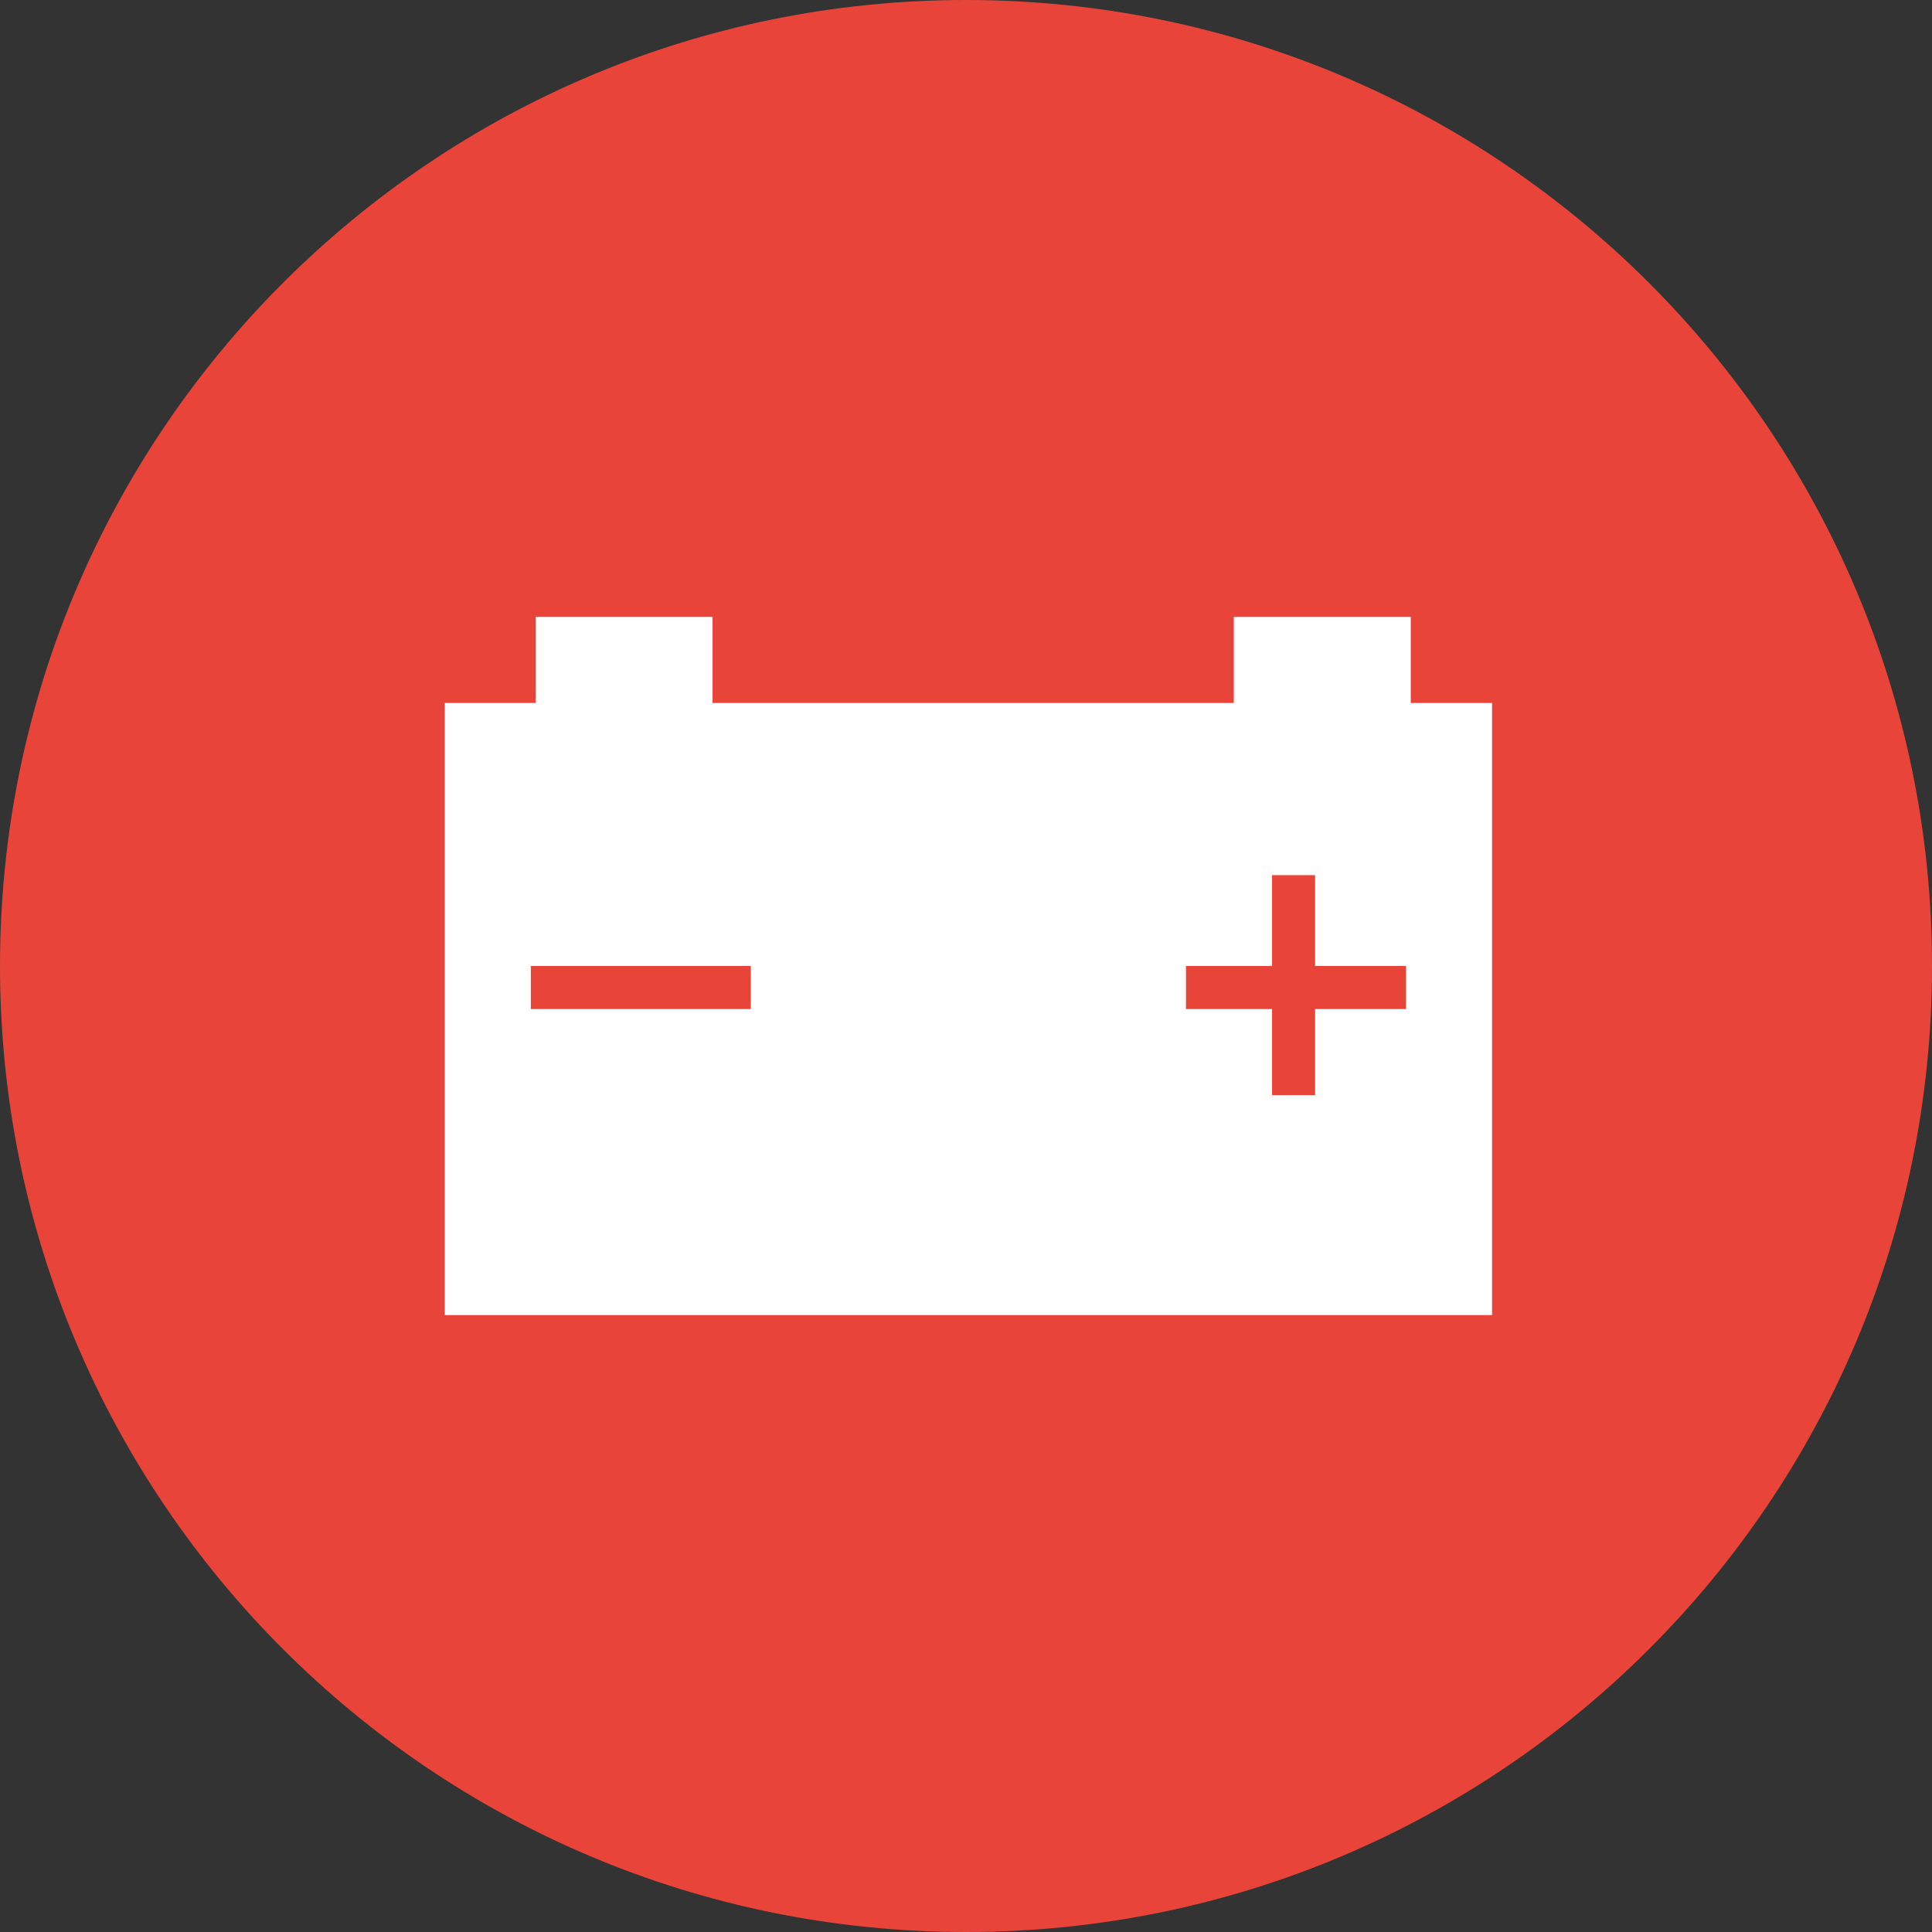 <?xml version="1.0" encoding="UTF-8"?>
<svg width="49px" height="49px" viewBox="0 0 49 49" version="1.1" xmlns="http://www.w3.org/2000/svg" xmlns:xlink="http://www.w3.org/1999/xlink">
    <rect x="0" y="0" width="49" height="49" fill="#333333" stroke="none"/>
    <!-- Generator: Sketch 52.5 (67469) - http://www.bohemiancoding.com/sketch -->
    <title>icons/big_engine</title>
    <desc>Created with Sketch.</desc>
    <g id="Page-1" stroke="none" stroke-width="1" fill="none" fill-rule="evenodd">
        <g id="desktop_hp_header3" transform="translate(-310, -445)">
            <g id="icons/big_battery" transform="translate(310, 445)">
                <g id="Group-5">
                    <path d="M49,24.5 C49,38.031 38.031,49 24.5,49 C10.969,49 0,38.031 0,24.5 C0,10.969 10.969,0 24.5,0 C38.031,0 49,10.969 49,24.5" id="Fill-1" fill="#E94439"></path>
                    <path d="M32.262,24.5 L30.079,24.5 L30.079,25.592 L32.262,25.592 L32.262,27.775 L33.354,27.775 L33.354,25.592 L35.658,25.592 L35.658,24.5 L33.354,24.5 L33.354,22.196 L32.262,22.196 L32.262,24.5 Z M35.78,17.829 L37.842,17.829 L37.842,33.354 L11.28,33.354 L11.28,17.829 L13.584,17.829 L13.584,15.646 L18.072,15.646 L18.072,17.829 L31.292,17.829 L31.292,15.646 L35.78,15.646 L35.78,17.829 Z M13.463,24.5 L13.463,25.592 L19.042,25.592 L19.042,24.5 L13.463,24.5 Z" id="alert_type/ic_car_power" fill="#FFFFFF"></path>
                </g>
            </g>
        </g>
    </g>
</svg>